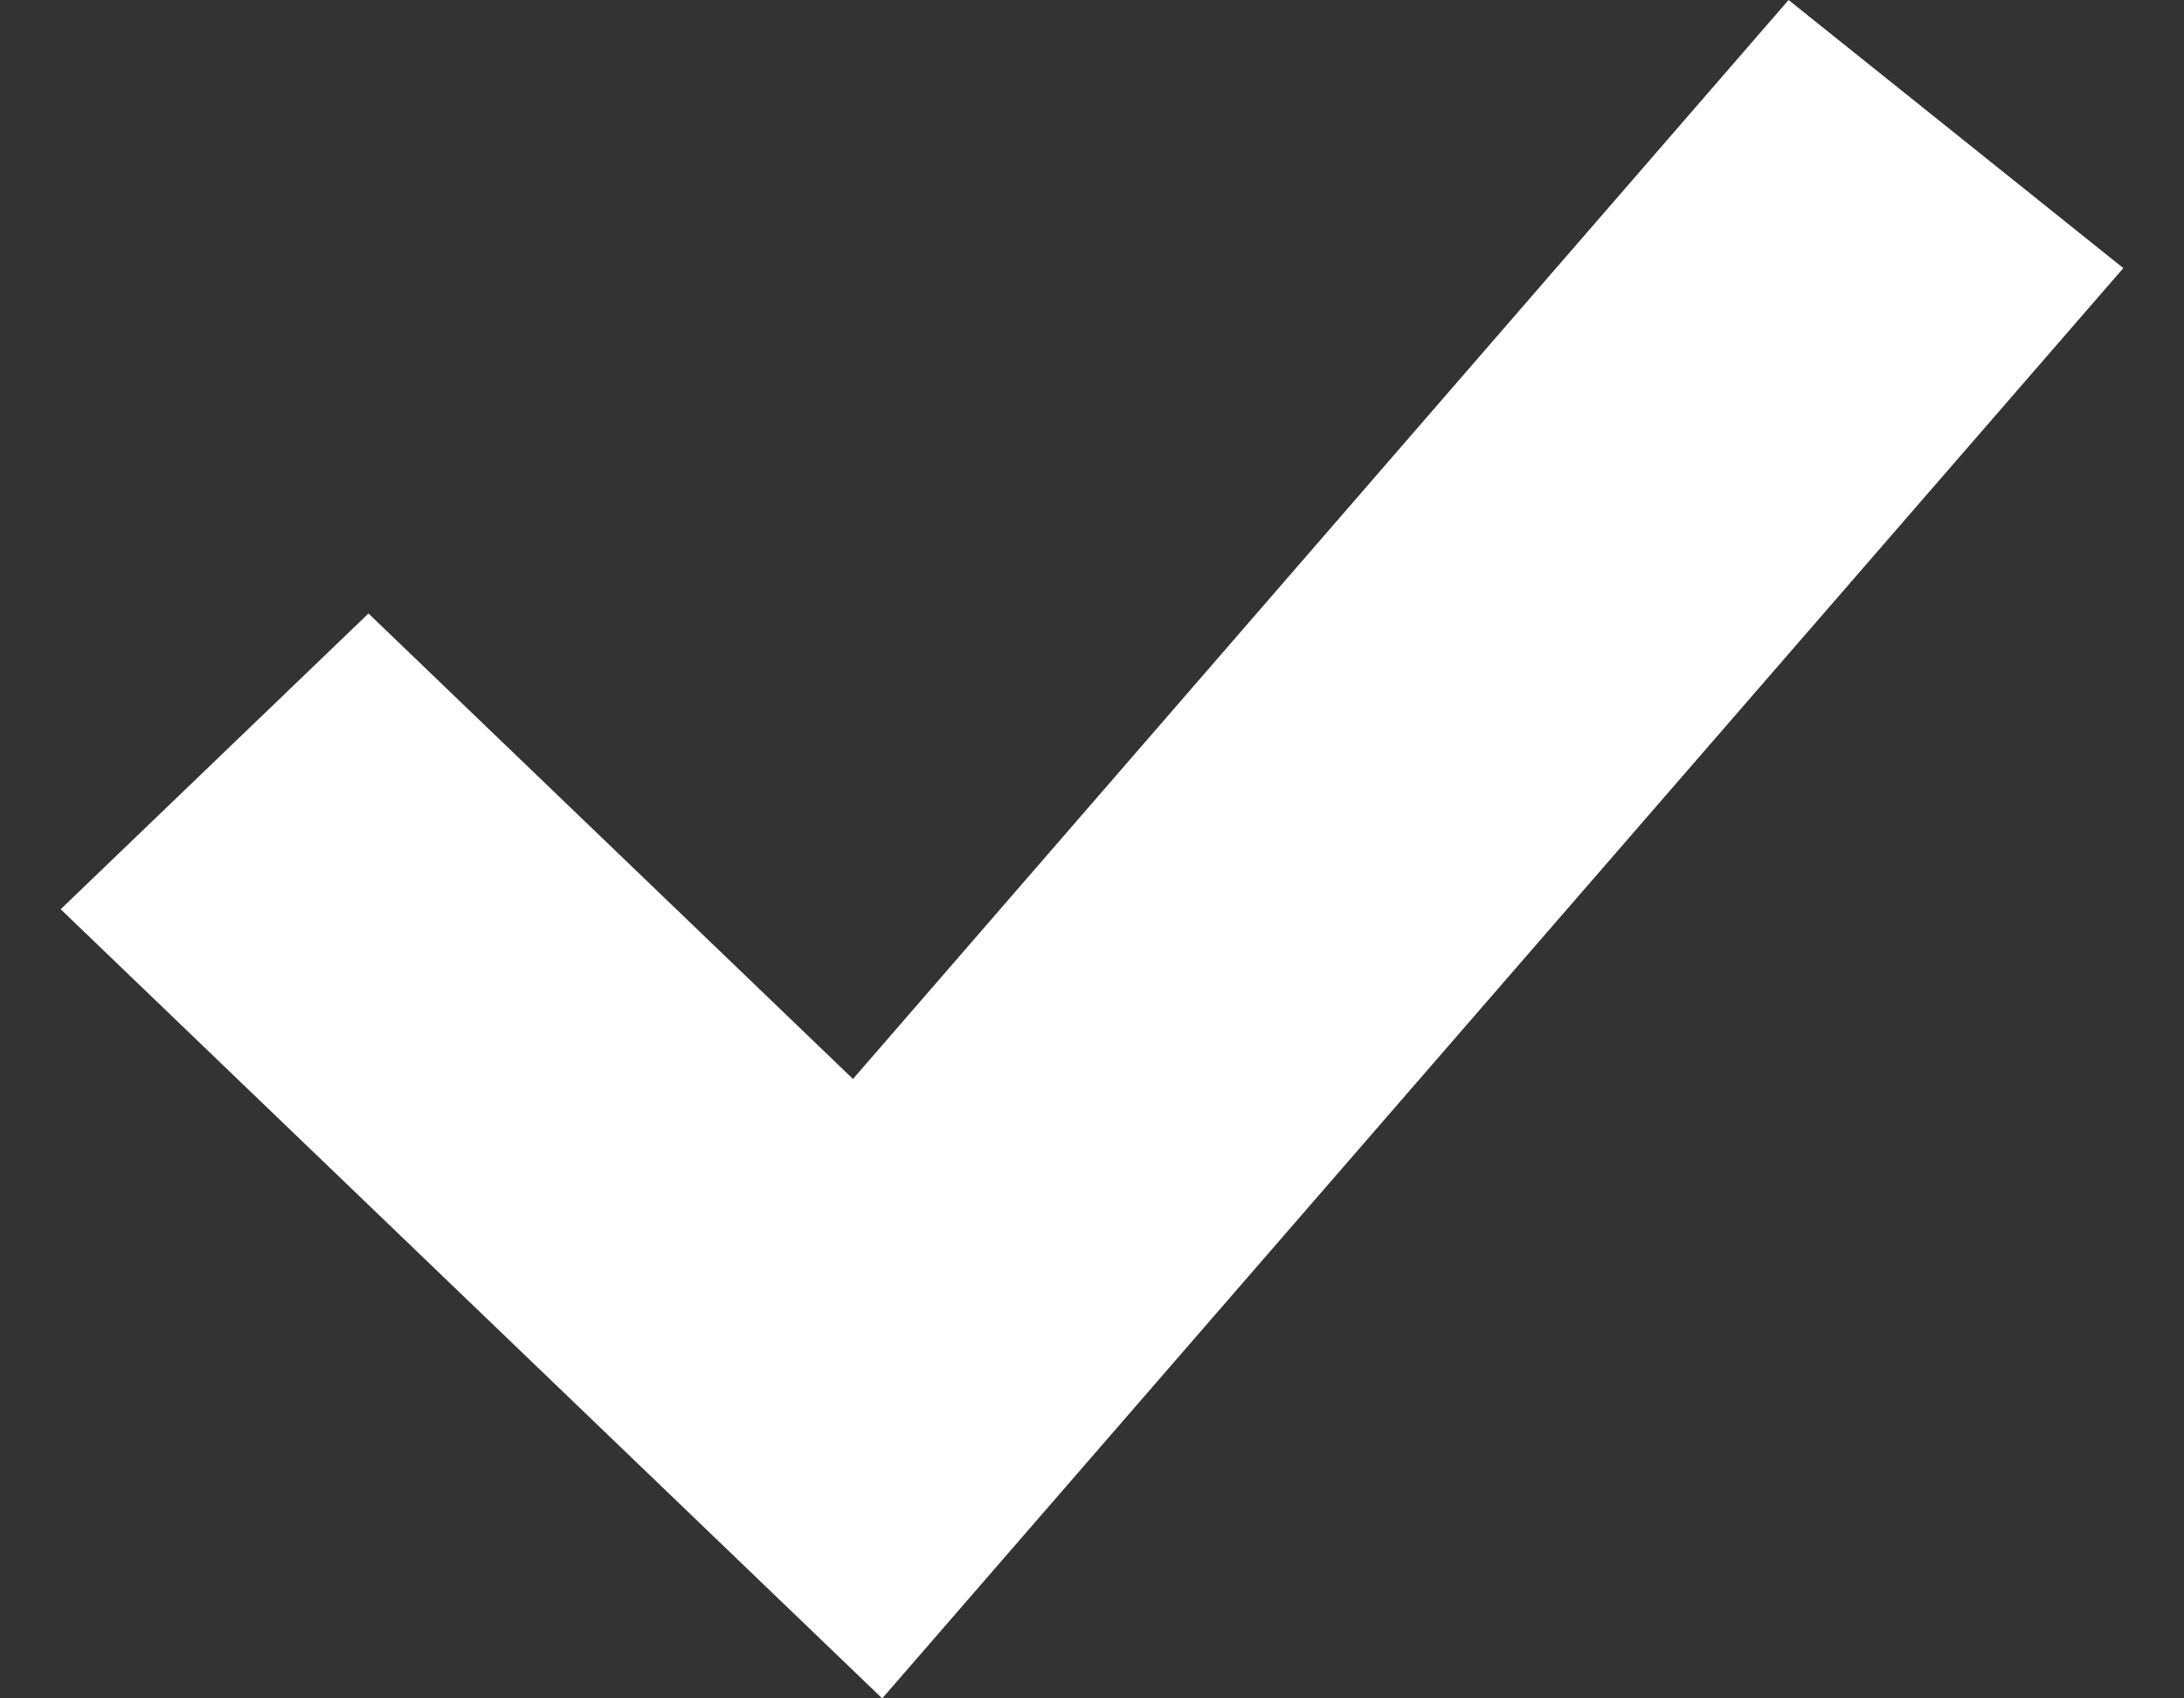 <?xml version="1.0" encoding="UTF-8"?> <svg xmlns="http://www.w3.org/2000/svg" width="18" height="14" viewBox="0 0 18 14" fill="none"><rect x="0" y="0" width="18" height="14" fill="#333333" stroke="none"/> <path d="M7.03 8.894L3.037 5.057L0.5 7.495L7.271 14L17.5 2.21L14.741 0L7.03 8.894Z" fill="white"></path> </svg> 